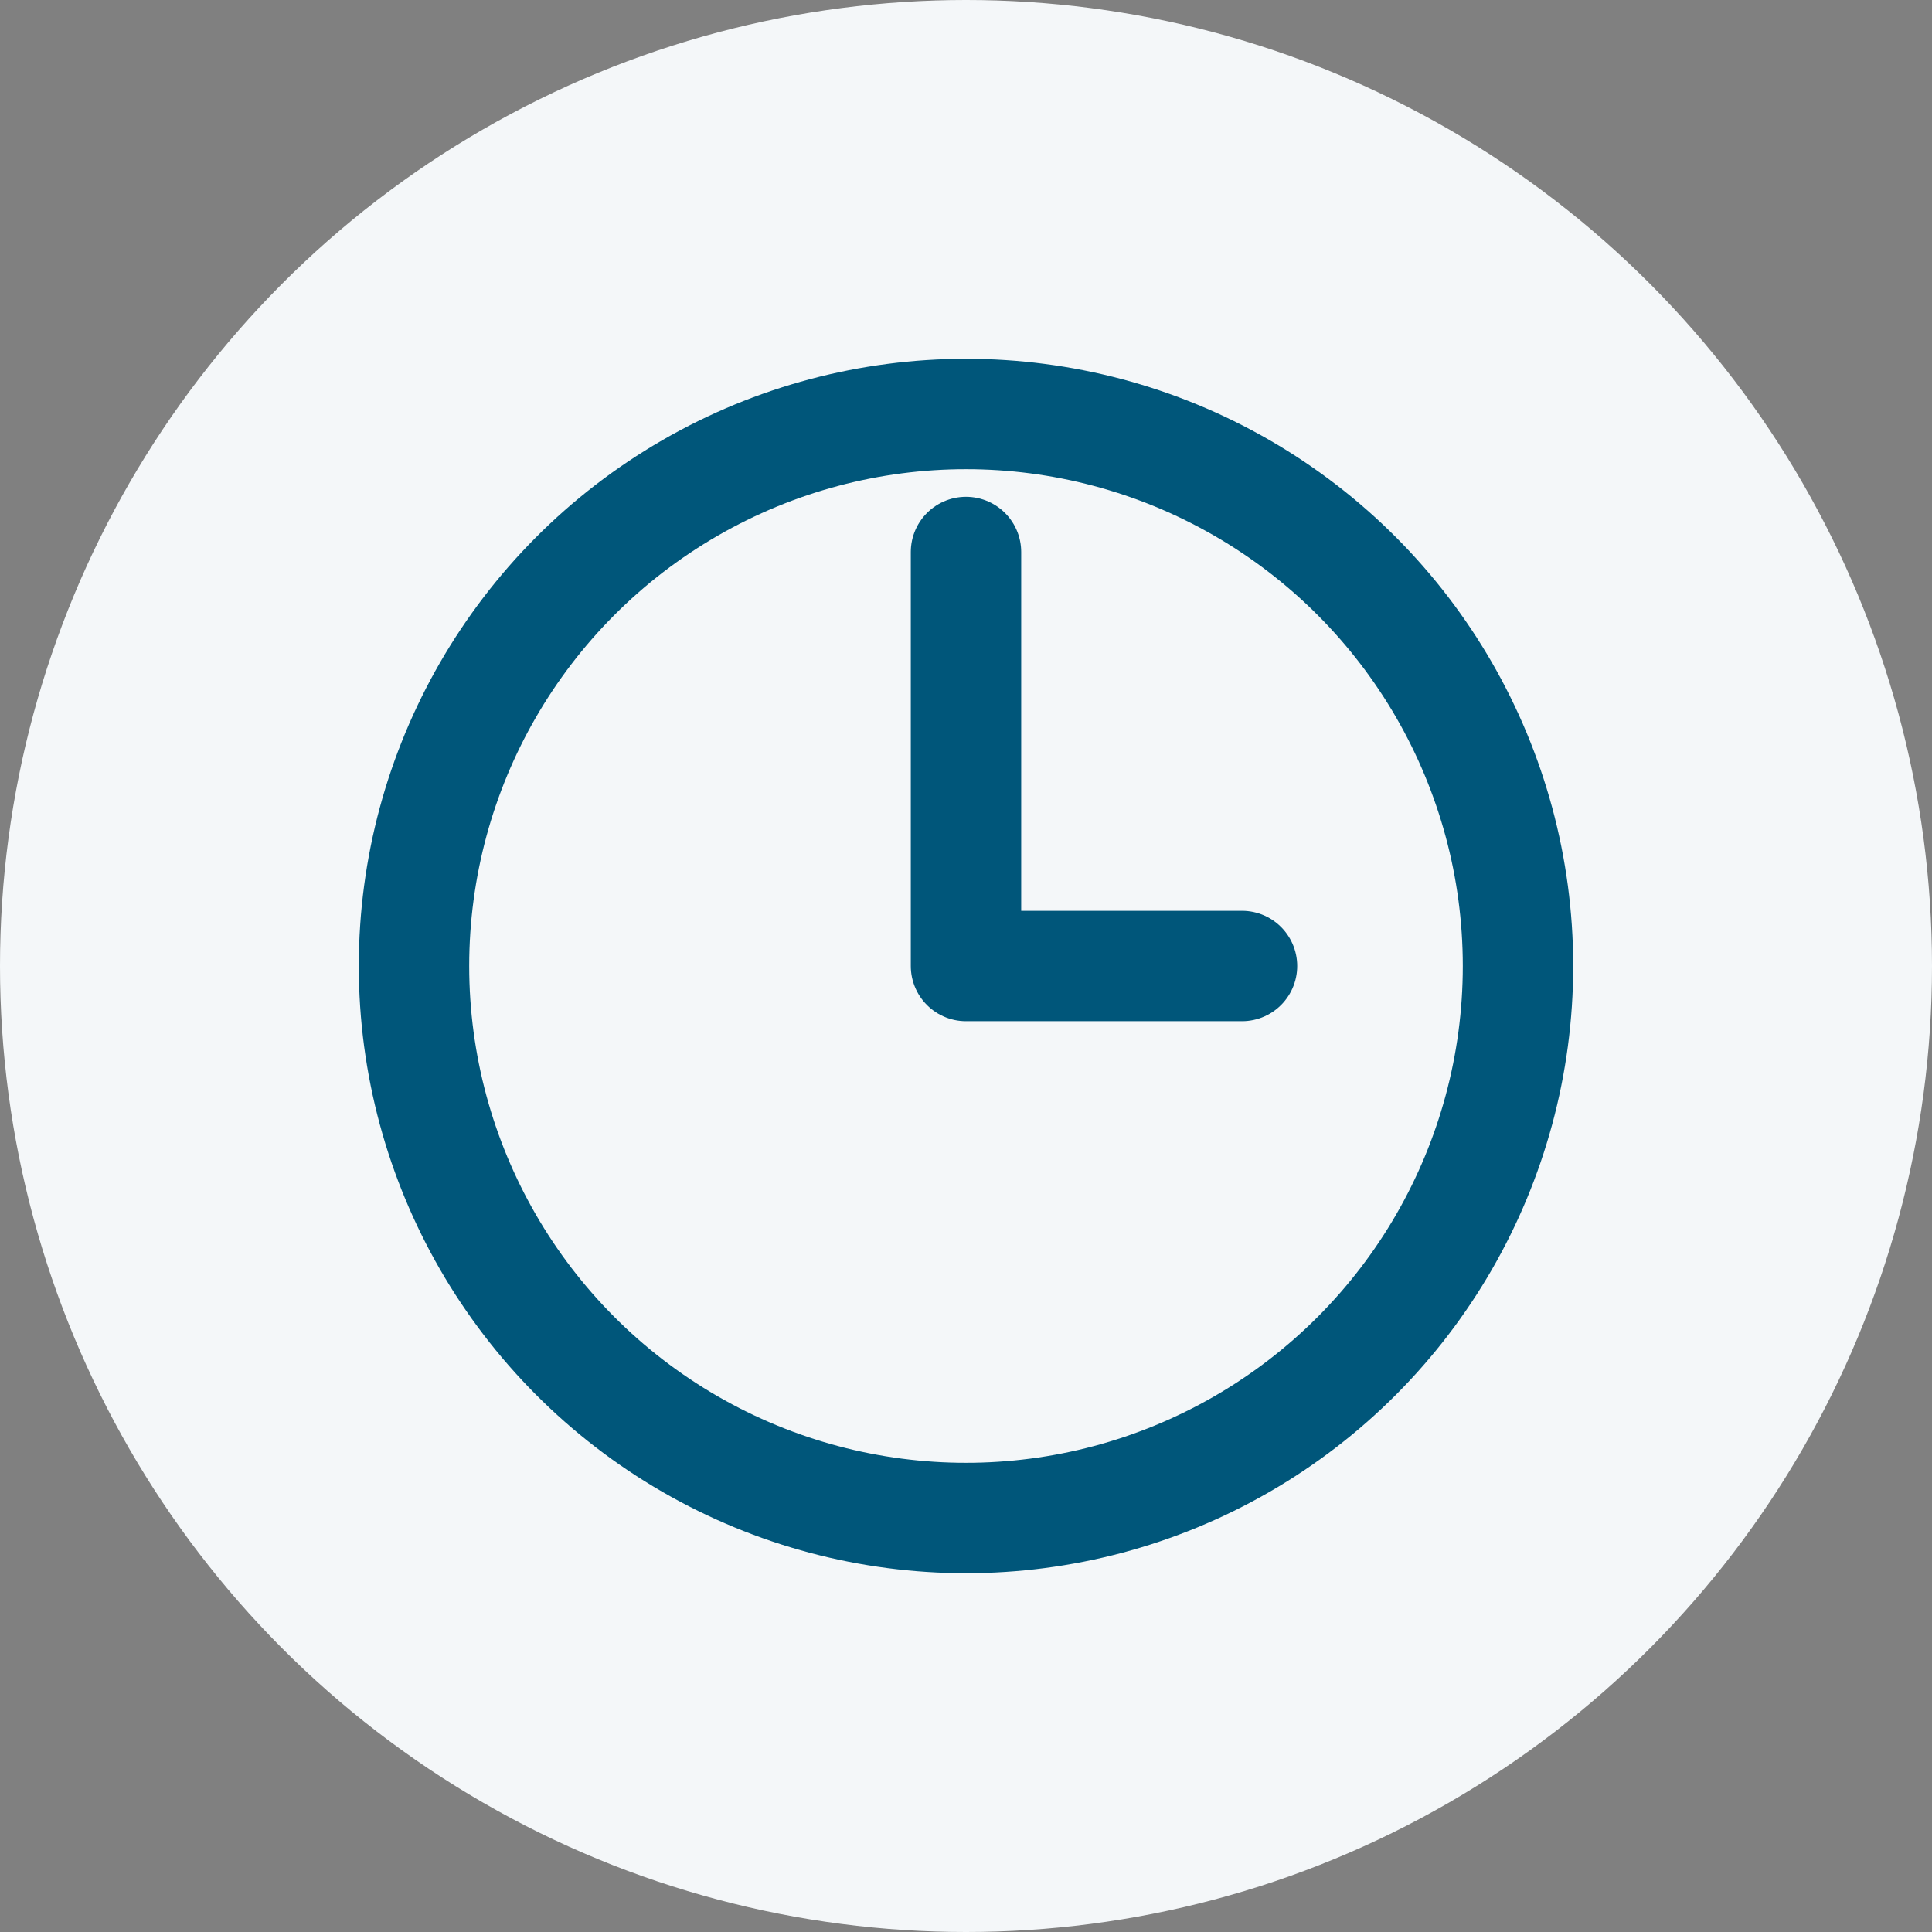 <?xml version="1.0" encoding="UTF-8"?>
<svg width="70" height="70" viewBox="0 0 70 70" xmlns="http://www.w3.org/2000/svg">
  <rect x="0" y="0" width="70" height="70" fill="#808080" stroke="none"/>
  <circle cx="35" cy="35" r="35" fill="#f4f7f9"/>
  <circle cx="35" cy="35" r="20" fill="none" stroke="#00567a" stroke-width="4"/>
  <path d="M35 20V35H45" fill="none" stroke="#00567a" stroke-width="4" stroke-linecap="round" stroke-linejoin="round"/>
</svg>
